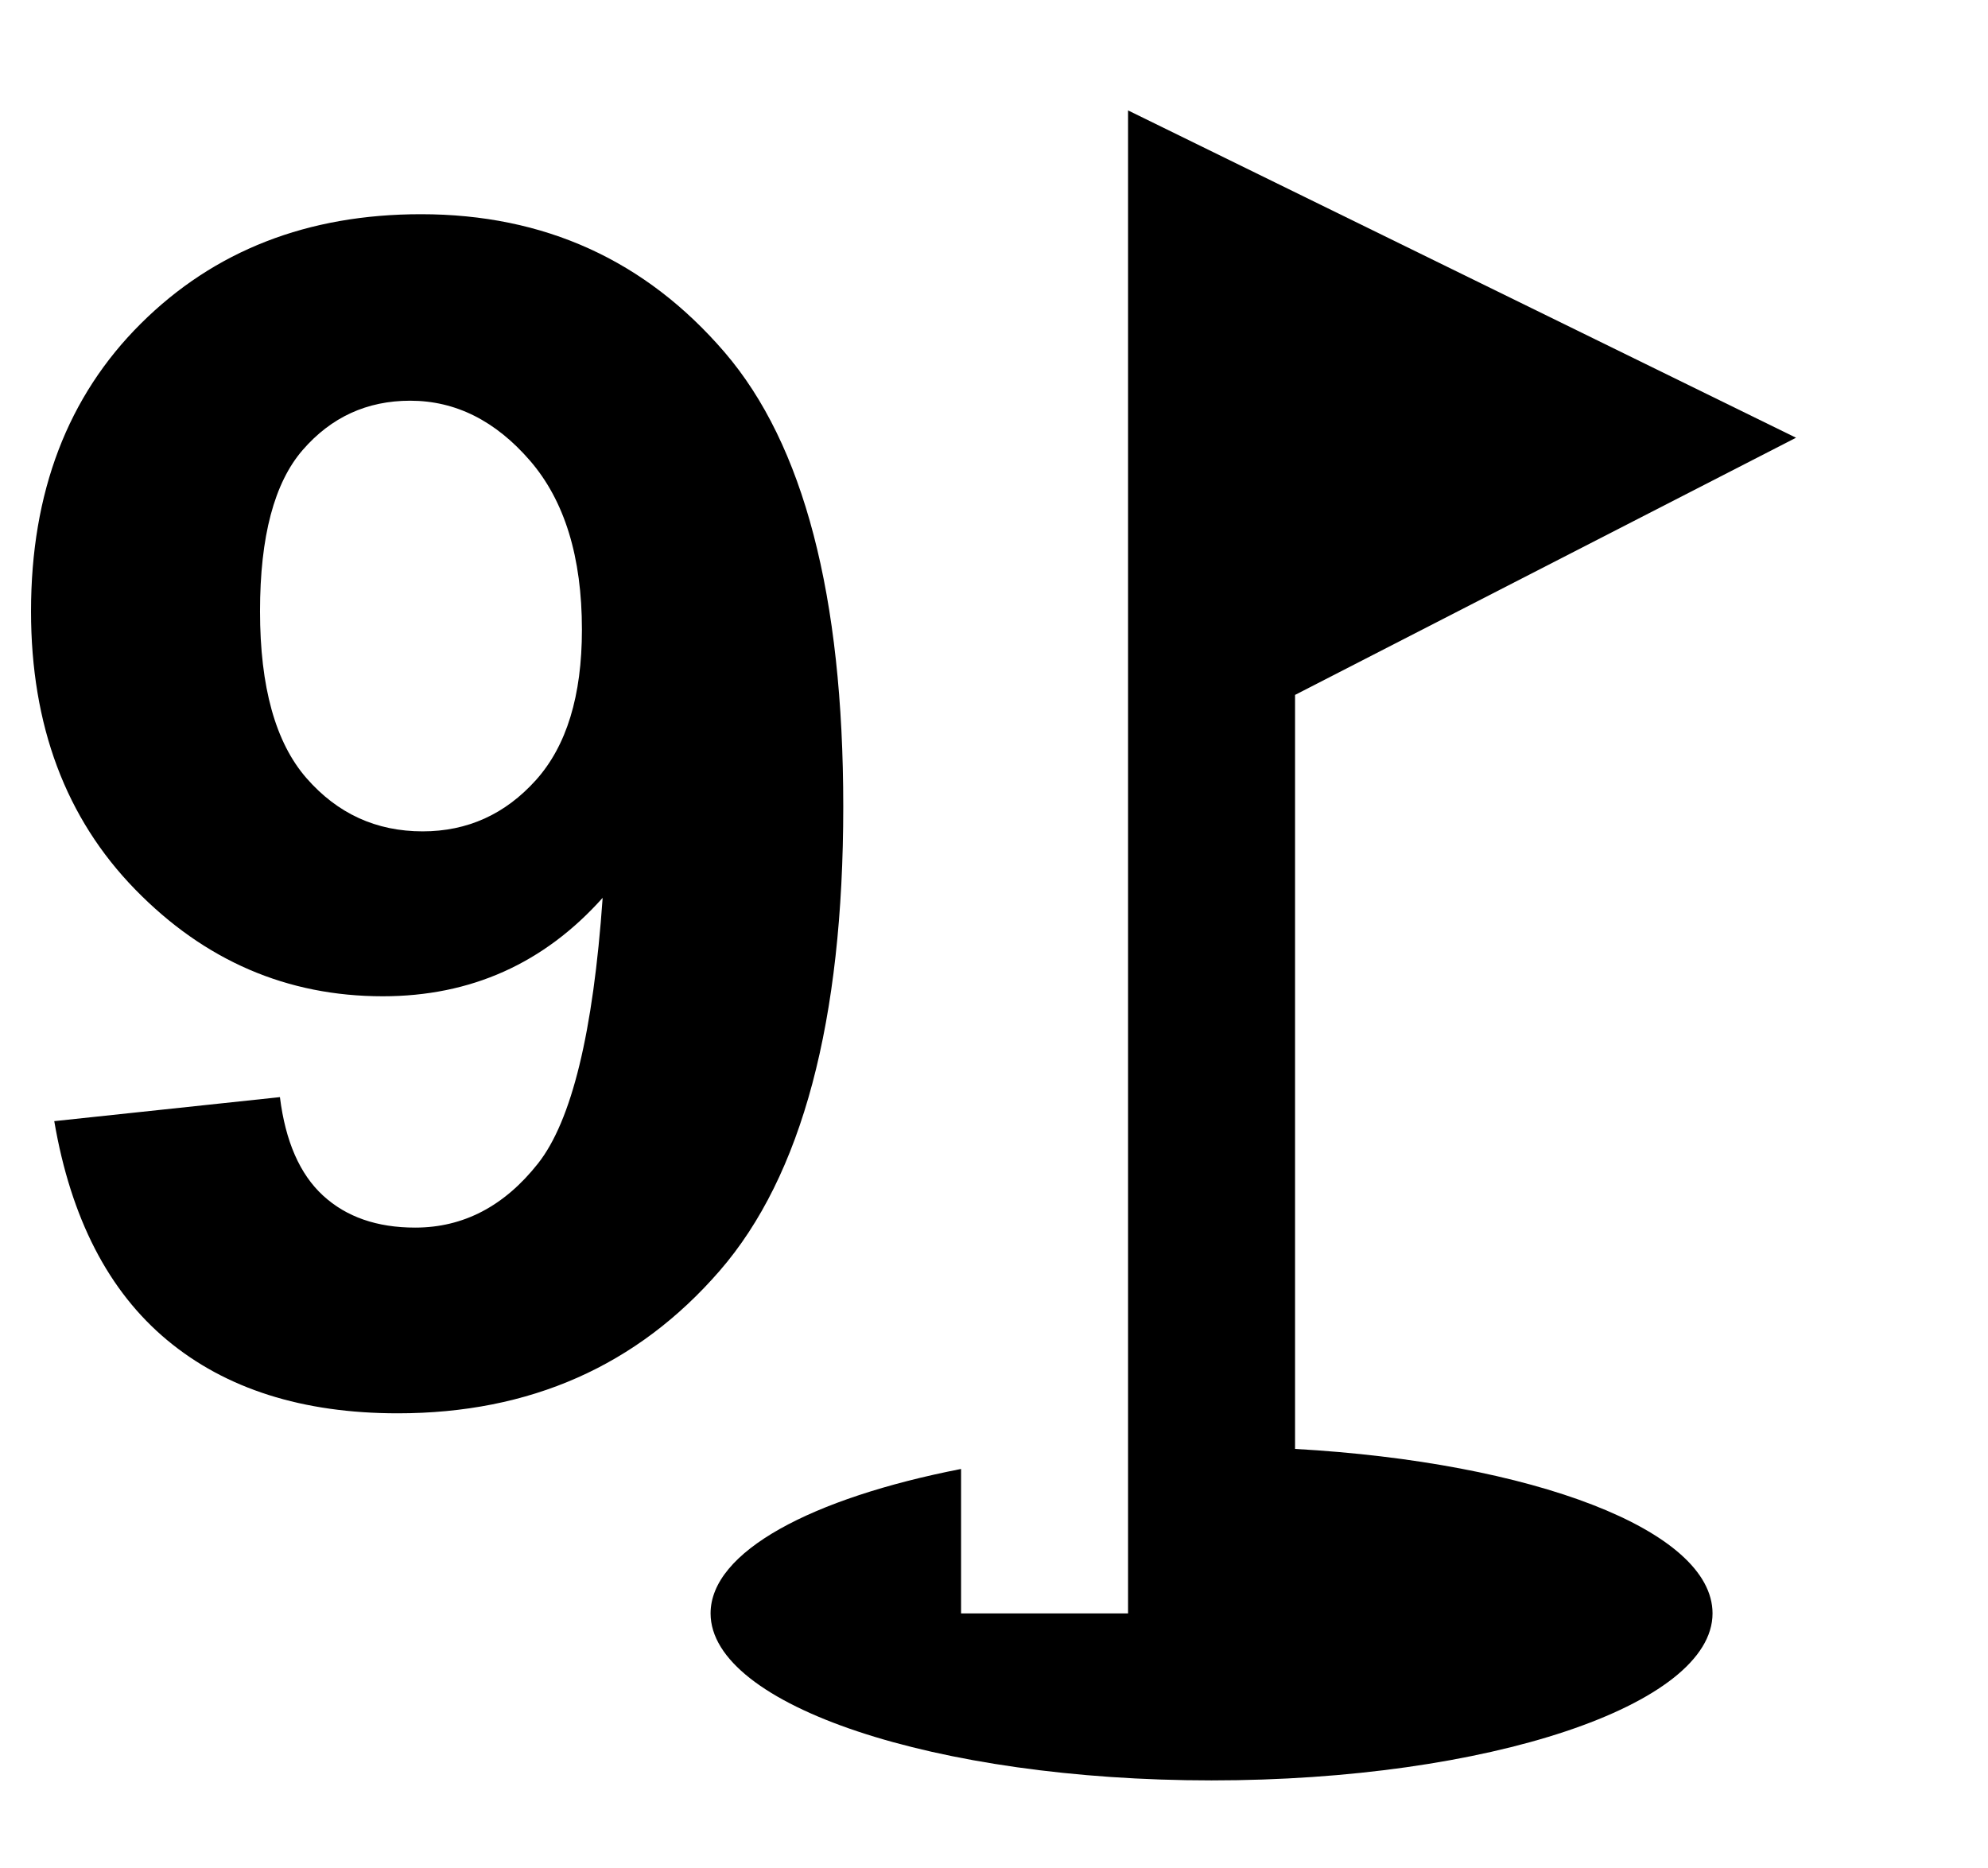 <?xml version="1.0" encoding="utf-8"?>
<!-- Generator: Adobe Illustrator 13.0.0, SVG Export Plug-In . SVG Version: 6.00 Build 14948)  -->
<!DOCTYPE svg PUBLIC "-//W3C//DTD SVG 1.1//EN" "http://www.w3.org/Graphics/SVG/1.1/DTD/svg11.dtd">
<svg version="1.1"
	 id="e2NDGMRSuzt1" xmlns:x="http://ns.adobe.com/Extensibility/1.0/" xmlns:i="http://ns.adobe.com/AdobeIllustrator/10.0/" xmlns:graph="http://ns.adobe.com/Graphs/1.0/" shape-rendering="geometricPrecision" text-rendering="geometricPrecision"
	 xmlns="http://www.w3.org/2000/svg" xmlns:xlink="http://www.w3.org/1999/xlink" xmlns:a="http://ns.adobe.com/AdobeSVGViewerExtensions/3.0/"
	 x="0px" y="0px" width="612px" height="575px" viewBox="-0.5 112.5 612 575" style="enable-background:new -0.5 112.5 612 575;"
	 xml:space="preserve">
<path d="M552.403,247.248l-154.224,79.168v232.11c72.999,4.11,128.52,24.93,128.52,50.634c0,28.277-69.144,51.408-154.224,51.408
	c-85.082,0-154.224-23.131-154.224-51.408c0-19.019,31.102-35.47,77.11-44.465v44.465h51.408V146.488L552.403,247.248z"/>
<g transform="matrix(1.221 0 0 1.178-89.478-44.5)">
	<path d="M86.553,426.253l56.896-6.275c1.393,11.576,5.021,20.153,10.878,25.729c5.855,5.58,13.596,8.367,23.219,8.367
		c12.133,0,22.451-5.576,30.959-16.733c8.504-11.154,13.942-34.306,16.314-69.447c-14.782,17.153-33.26,25.729-55.432,25.729
		c-24.128,0-44.94-9.307-62.44-27.926c-17.502-18.615-26.252-42.845-26.252-72.689c0-31.096,9.236-56.166,27.717-75.199
		c18.477-19.037,42.009-28.555,70.598-28.555c31.096,0,56.616,12.027,76.561,36.084c19.94,24.055,29.911,63.626,29.911,118.708
		c0,56.062-10.39,96.506-31.167,121.324c-20.78,24.824-47.834,37.234-81.162,37.234c-23.986,0-43.373-6.381-58.151-19.14
		C100.219,470.703,90.737,451.635,86.553,426.253z M219.592,297.816c0-18.964-4.36-33.679-13.073-44.138
		c-8.718-10.459-18.794-15.688-30.227-15.688c-10.878,0-19.909,4.287-27.089,12.865c-7.185,8.575-10.772,22.627-10.772,42.148
		c0,19.806,3.902,34.343,11.714,43.615c7.809,9.275,17.57,13.909,29.285,13.909c11.297,0,20.813-4.462,28.554-13.388
		C215.722,328.218,219.592,315.109,219.592,297.816z"/>
</g>
<rect x="50" y="177" style="fill:none;" width="562" height="547"/>
</svg>
